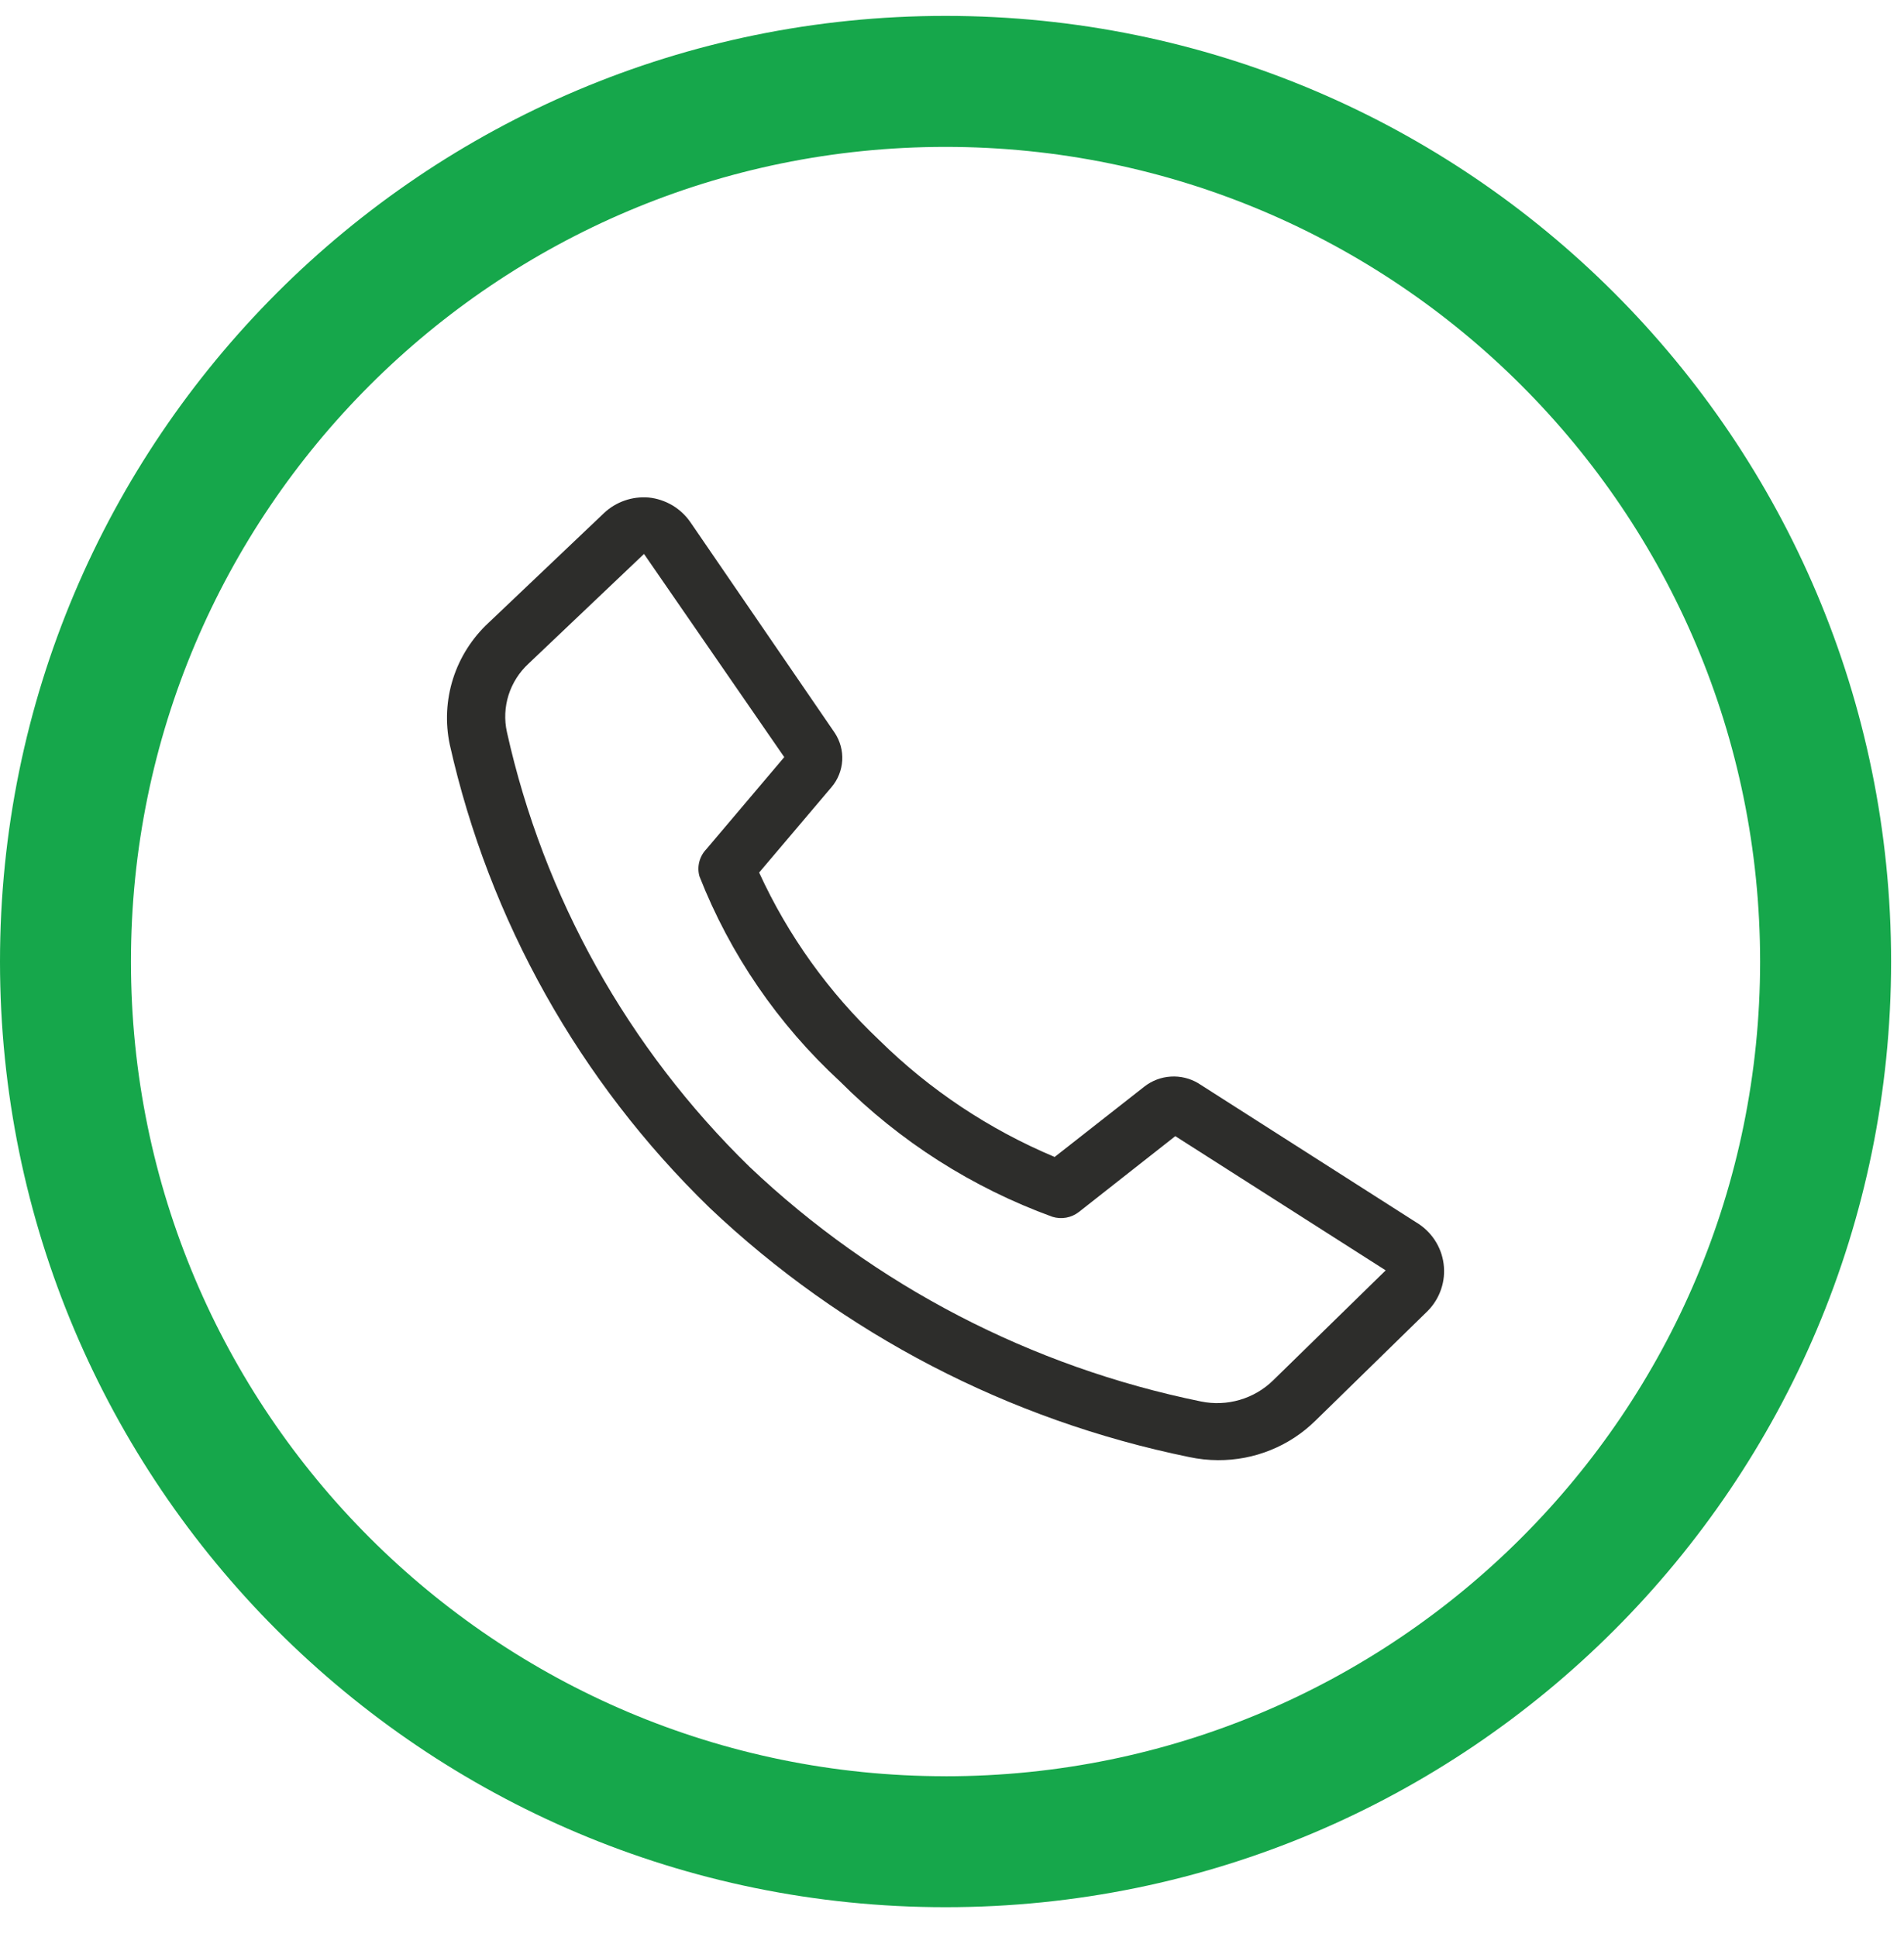 <svg xmlns="http://www.w3.org/2000/svg" width="58" height="59" viewBox="0 0 58 59" fill="none"><path d="M28.803 0.484C12.896 0.484 0 13.379 0 29.287C0 45.194 12.896 58.09 28.803 58.09C44.711 58.09 57.607 45.194 57.607 29.287C57.607 13.379 44.712 0.484 28.803 0.484ZM28.803 54.101C15.1 54.101 3.989 42.992 3.989 29.287C3.989 15.582 15.1 4.474 28.803 4.474C42.507 4.474 53.617 15.583 53.617 29.288C53.617 42.993 42.508 54.102 28.803 54.102V54.101Z" fill="#16A74B"></path><path d="M37.103 44.474C36.807 44.473 36.513 44.441 36.224 44.379C30.727 43.256 25.662 40.623 21.613 36.784C17.651 32.936 14.903 28.036 13.701 22.679C13.56 22.011 13.595 21.318 13.802 20.668C14.01 20.017 14.384 19.43 14.888 18.964L18.405 15.622C18.584 15.454 18.798 15.326 19.031 15.245C19.264 15.164 19.512 15.133 19.758 15.153C20.014 15.179 20.26 15.261 20.481 15.391C20.701 15.522 20.889 15.698 21.033 15.908L25.429 22.323C25.593 22.572 25.673 22.866 25.656 23.163C25.638 23.46 25.525 23.744 25.332 23.972L23.125 26.576C24.004 28.496 25.249 30.232 26.791 31.688C28.324 33.198 30.135 34.403 32.127 35.239L34.861 33.095C35.091 32.915 35.37 32.809 35.662 32.791C35.954 32.772 36.245 32.842 36.496 32.99L43.133 37.226C43.361 37.361 43.555 37.544 43.701 37.763C43.847 37.982 43.941 38.23 43.975 38.49C44.01 38.75 43.985 39.014 43.901 39.262C43.818 39.511 43.679 39.738 43.494 39.926L40.066 43.276C39.676 43.659 39.214 43.962 38.705 44.167C38.197 44.373 37.652 44.477 37.103 44.474ZM19.618 16.872L16.101 20.213C15.818 20.474 15.608 20.804 15.492 21.169C15.377 21.534 15.359 21.923 15.442 22.297C16.559 27.324 19.127 31.925 22.835 35.542C26.645 39.154 31.411 41.631 36.584 42.686C36.976 42.767 37.382 42.75 37.765 42.638C38.149 42.526 38.498 42.322 38.782 42.044L42.211 38.693L35.802 34.605L32.866 36.914C32.753 37.002 32.621 37.061 32.48 37.087C32.339 37.112 32.194 37.104 32.057 37.061C29.619 36.174 27.41 34.767 25.587 32.938C23.701 31.2 22.238 29.064 21.306 26.689C21.266 26.545 21.265 26.394 21.302 26.249C21.339 26.105 21.413 25.972 21.517 25.864L23.89 23.061L19.618 16.872Z" fill="#2D2D2B"></path></svg>